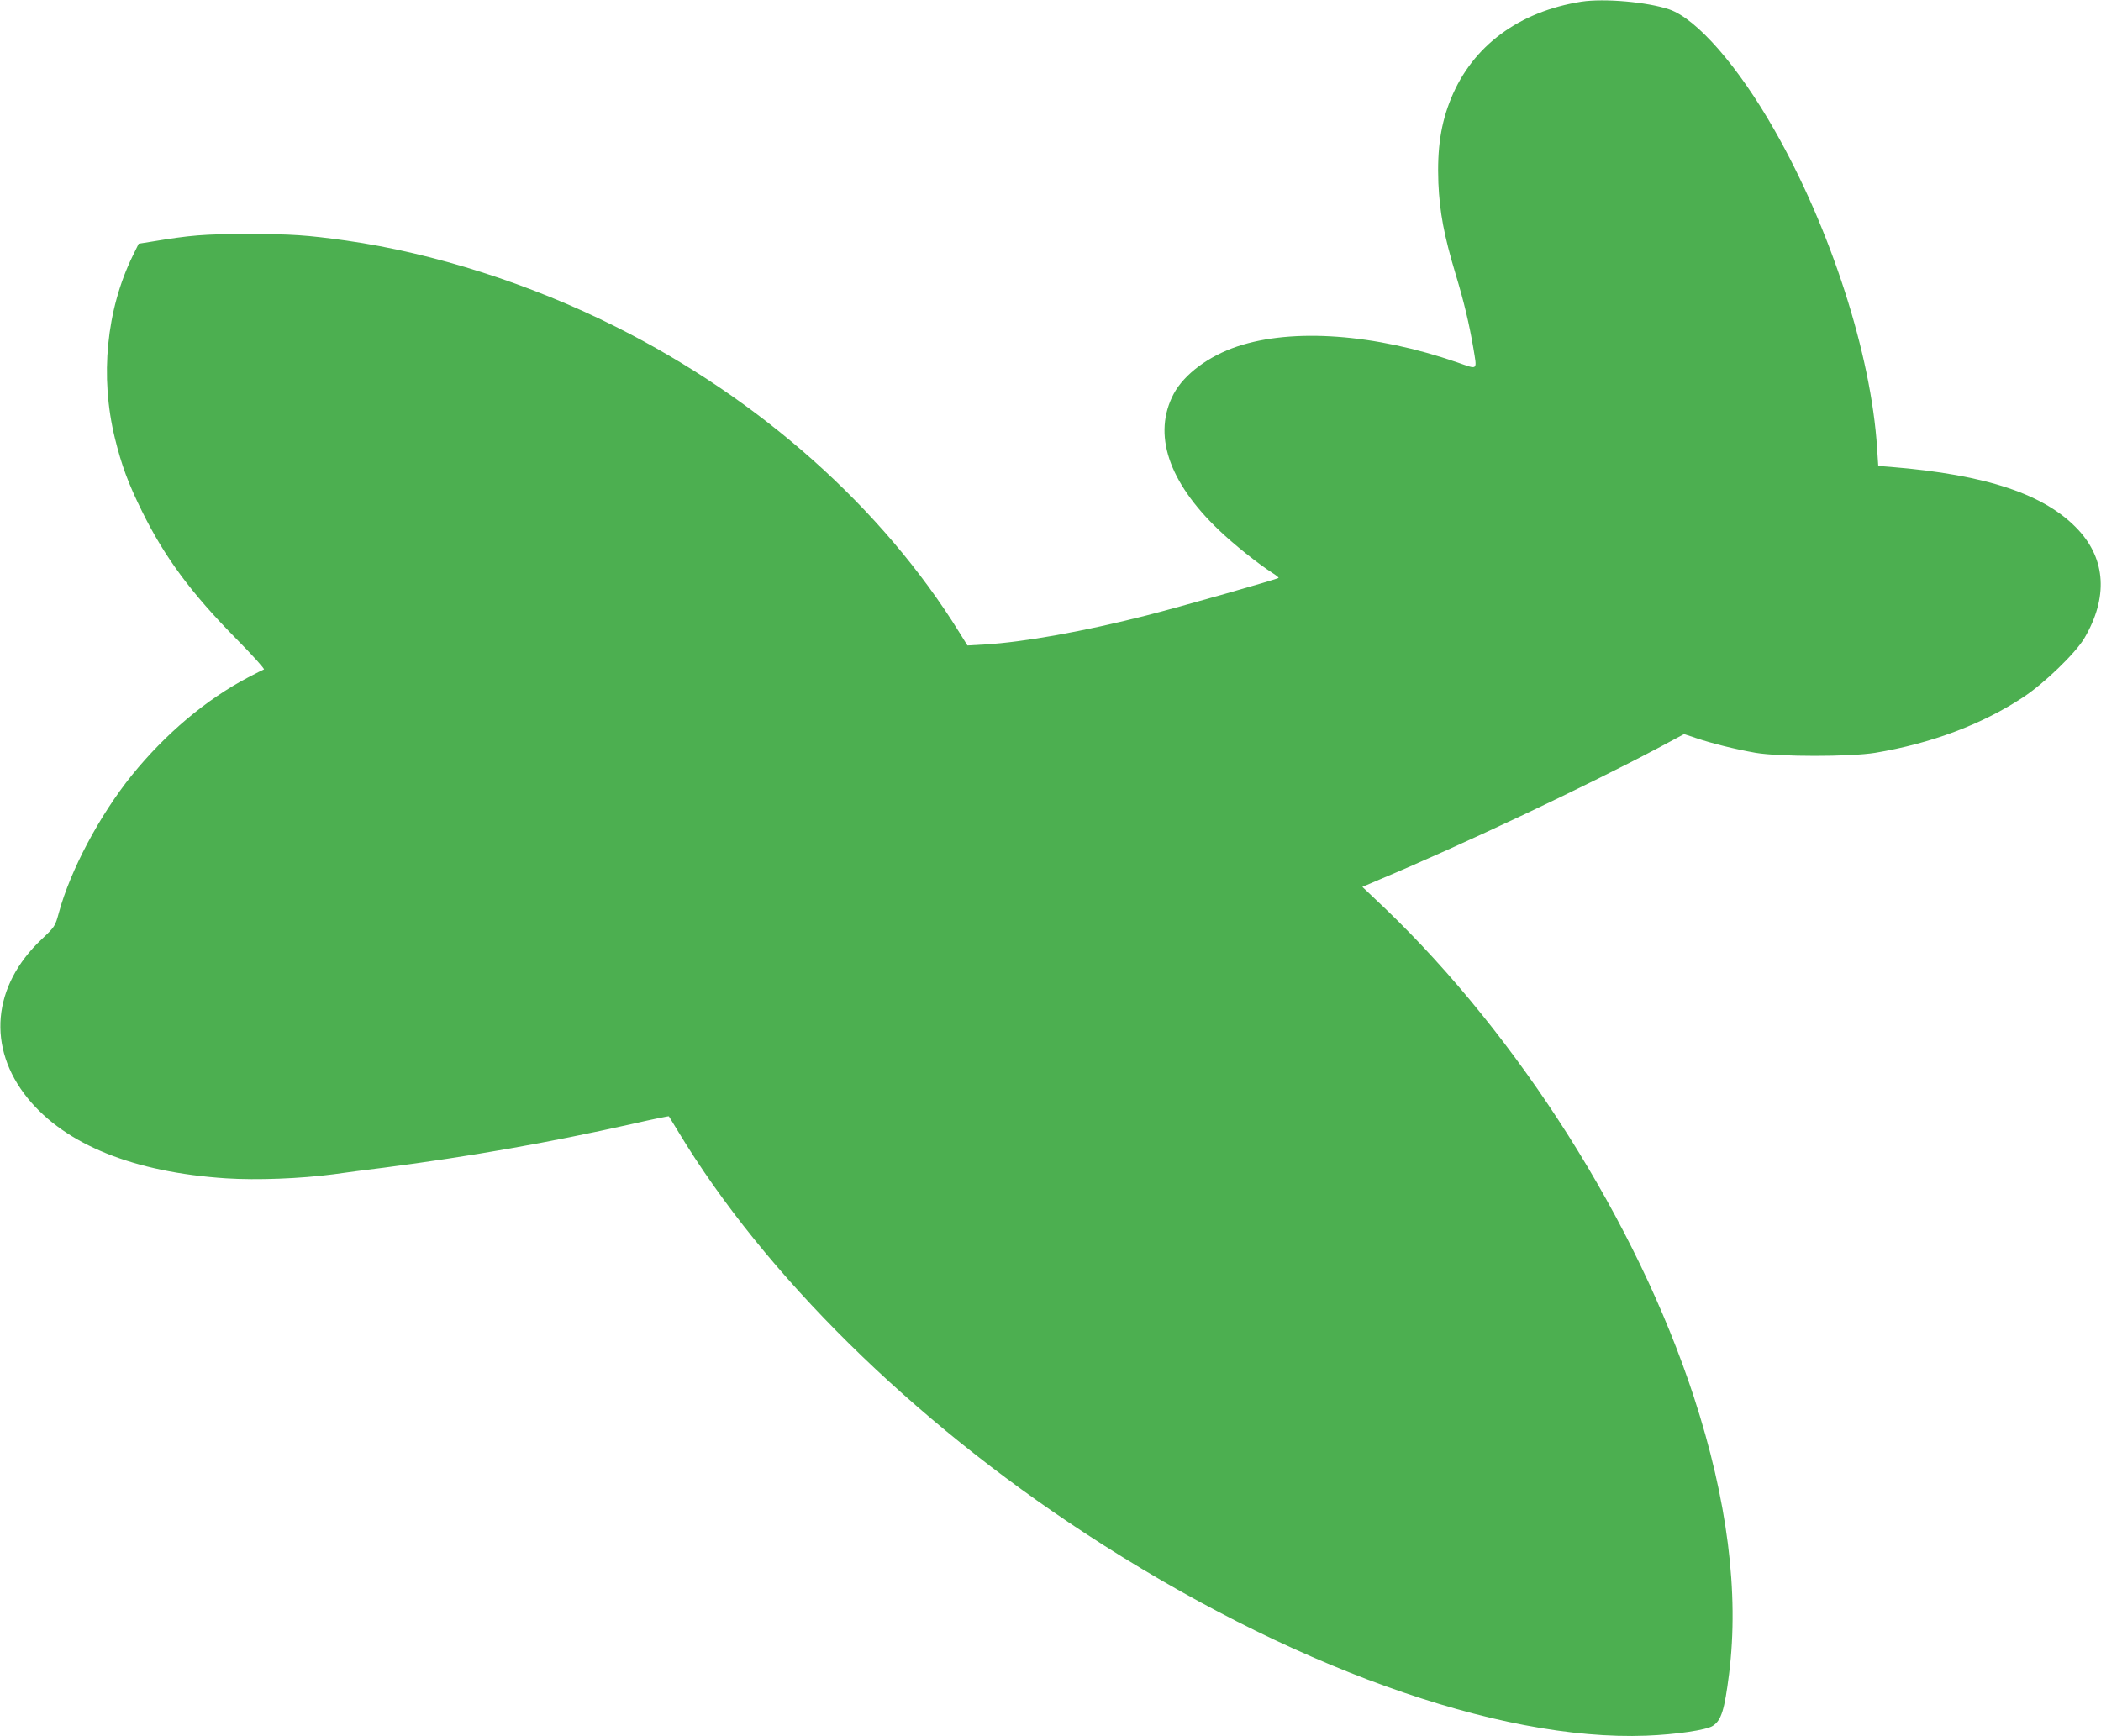 <?xml version="1.0" standalone="no"?>
<!DOCTYPE svg PUBLIC "-//W3C//DTD SVG 20010904//EN"
 "http://www.w3.org/TR/2001/REC-SVG-20010904/DTD/svg10.dtd">
<svg version="1.0" xmlns="http://www.w3.org/2000/svg"
 width="1280pt" height="1058pt" viewBox="0 0 1280 1058"
 preserveAspectRatio="xMidYMid meet">
<g transform="translate(0,1058) scale(0.1,-0.1)"
fill="#4caf50" stroke="none">
<path d="M9635 10570 c-380 -60 -663 -269 -794 -588 -63 -153 -86 -306 -78
-517 8 -178 34 -319 105 -555 52 -172 83 -304 108 -450 23 -141 32 -133 -98
-88 -503 174 -1002 210 -1340 97 -174 -58 -323 -169 -387 -288 -130 -245 -34
-536 275 -831 92 -88 236 -203 326 -261 21 -13 38 -27 38 -30 0 -6 -608 -179
-805 -229 -380 -97 -748 -163 -986 -177 l-105 -6 -49 79 c-471 761 -1215 1423
-2093 1863 -522 262 -1109 449 -1642 525 -243 34 -334 40 -600 40 -271 0 -349
-7 -590 -47 l-75 -12 -37 -75 c-160 -329 -200 -734 -108 -1110 41 -166 81
-275 165 -445 138 -280 298 -497 577 -780 98 -99 172 -182 166 -184 -6 -2 -50
-24 -97 -49 -255 -134 -502 -342 -708 -596 -197 -245 -374 -579 -444 -836 -23
-84 -24 -86 -104 -162 -303 -285 -336 -662 -86 -970 230 -283 646 -451 1209
-488 188 -12 450 -2 656 25 61 9 198 27 305 40 529 69 996 151 1510 266 122
28 224 49 226 47 1 -2 29 -46 60 -98 523 -866 1420 -1752 2475 -2442 1230
-806 2514 -1269 3420 -1234 179 7 366 34 405 60 52 34 71 95 99 316 62 494
-10 1062 -215 1690 -347 1060 -1064 2192 -1884 2978 l-135 128 103 44 c511
215 1255 567 1700 803 l157 84 72 -24 c97 -33 243 -69 363 -90 146 -25 576
-25 730 0 341 57 650 173 900 338 128 84 320 269 374 361 144 246 131 478 -37
659 -200 216 -556 336 -1143 384 l-76 6 -7 107 c-36 572 -282 1336 -624 1937
-221 390 -475 681 -643 738 -133 45 -395 68 -534 47z"/>
</g>
</svg>
